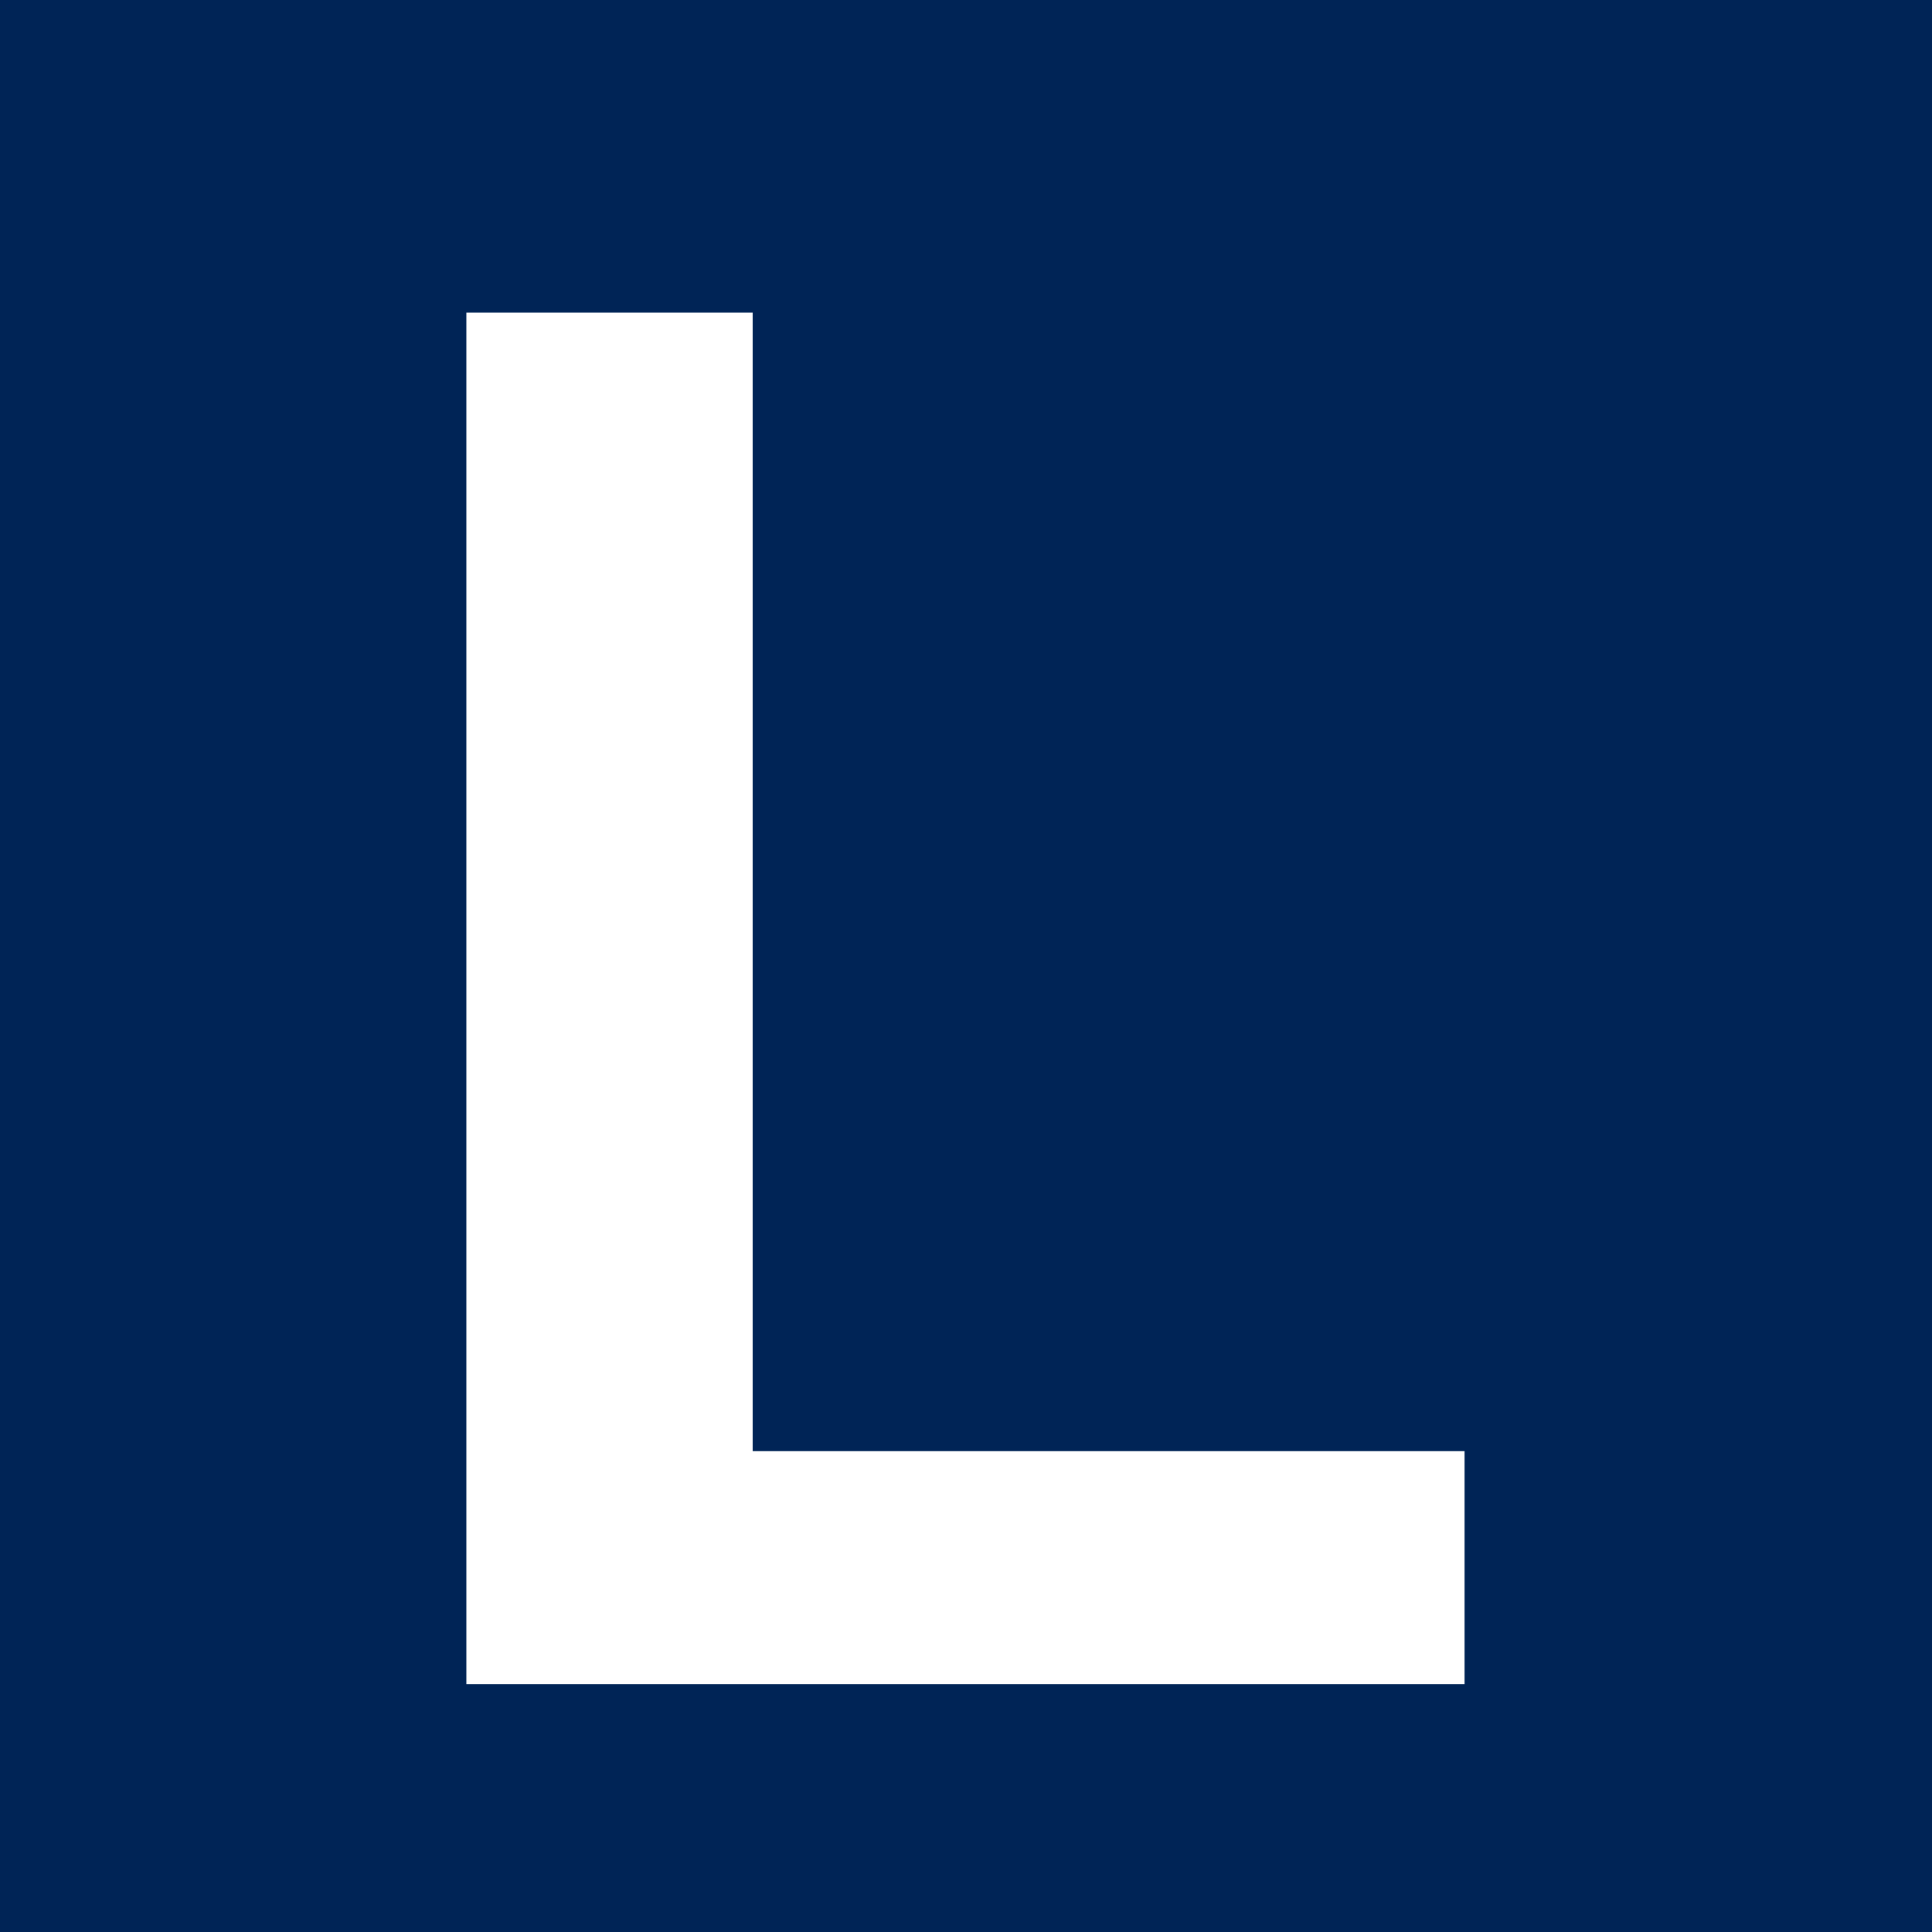 <?xml version="1.0" encoding="UTF-8"?>
<svg id="Layer_2" data-name="Layer 2" xmlns="http://www.w3.org/2000/svg" viewBox="0 0 72 72">
  <defs>
    <style>
      .cls-1 {
        fill: #002456;
      }

      .cls-1, .cls-2 {
        stroke-width: 0px;
      }

      .cls-2 {
        fill: #fff;
      }
    </style>
  </defs>
  <g id="Layer_1-2" data-name="Layer 1">
    <rect class="cls-1" width="72" height="72"/>
    <path class="cls-2" d="m17.38,62.77c0-17.04,0-34.08,0-51.12,4.27,0,6.4,0,10.67,0,0,14.14,0,28.29,0,42.43h26.53v8.68H17.38Z"/>
  </g>
</svg>